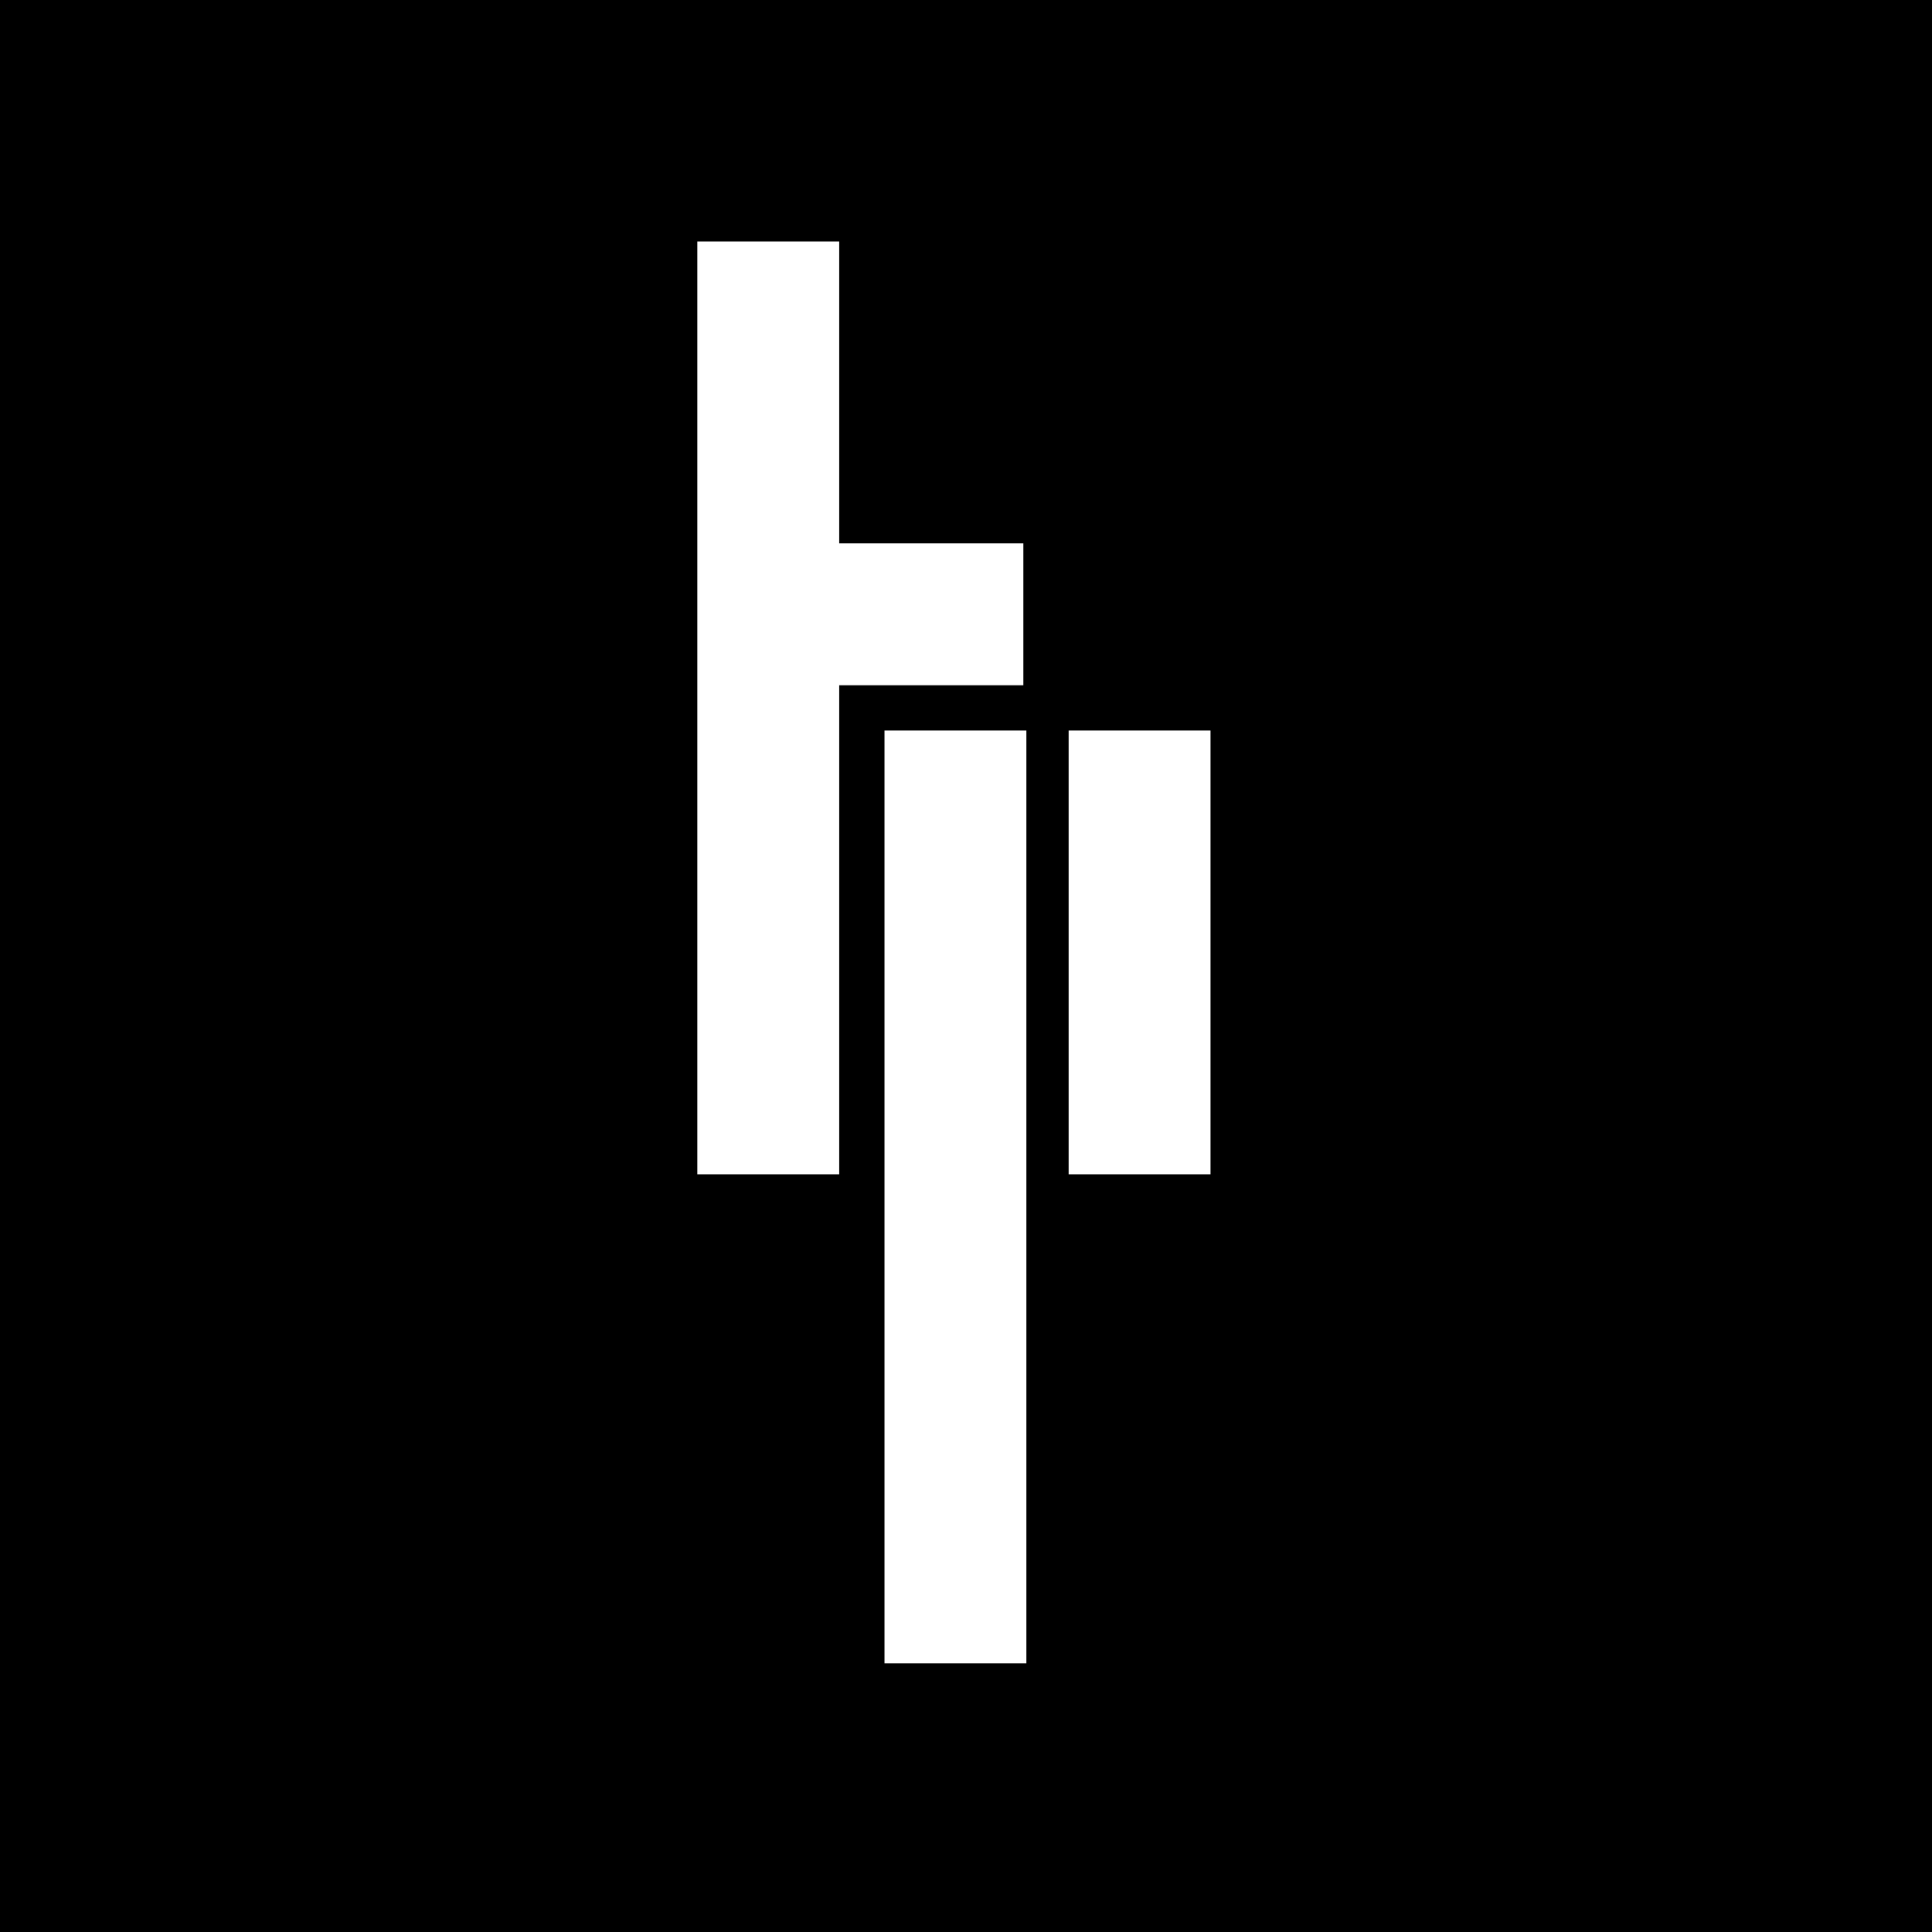 <?xml version="1.0" encoding="utf-8"?>
<!-- Generator: Adobe Illustrator 21.0.2, SVG Export Plug-In . SVG Version: 6.00 Build 0)  -->
<svg version="1.1" xmlns="http://www.w3.org/2000/svg" xmlns:xlink="http://www.w3.org/1999/xlink" x="0px" y="0px"
	 viewBox="0 0 64 64" style="enable-background:new 0 0 64 64;" xml:space="preserve">
<style type="text/css">
	.st0{fill:#FFFFFF;}
</style>
<g id="Layer_1">
	<g>
		<rect x="0" width="64" height="64"/>
	</g>
</g>
<g id="Layer_2">
	<g>
		<rect x="29.3" y="24.2" class="st0" width="4.7" height="30.9"/>
		<polygon class="st0" points="27.8,8 23.1,8 23.1,18 23.1,22.7 23.1,38.9 27.8,38.9 27.8,22.7 33.9,22.7 33.9,18 27.8,18 		"/>
		<rect x="35.4" y="24.2" class="st0" width="4.7" height="14.7"/>
	</g>
</g>
</svg>
